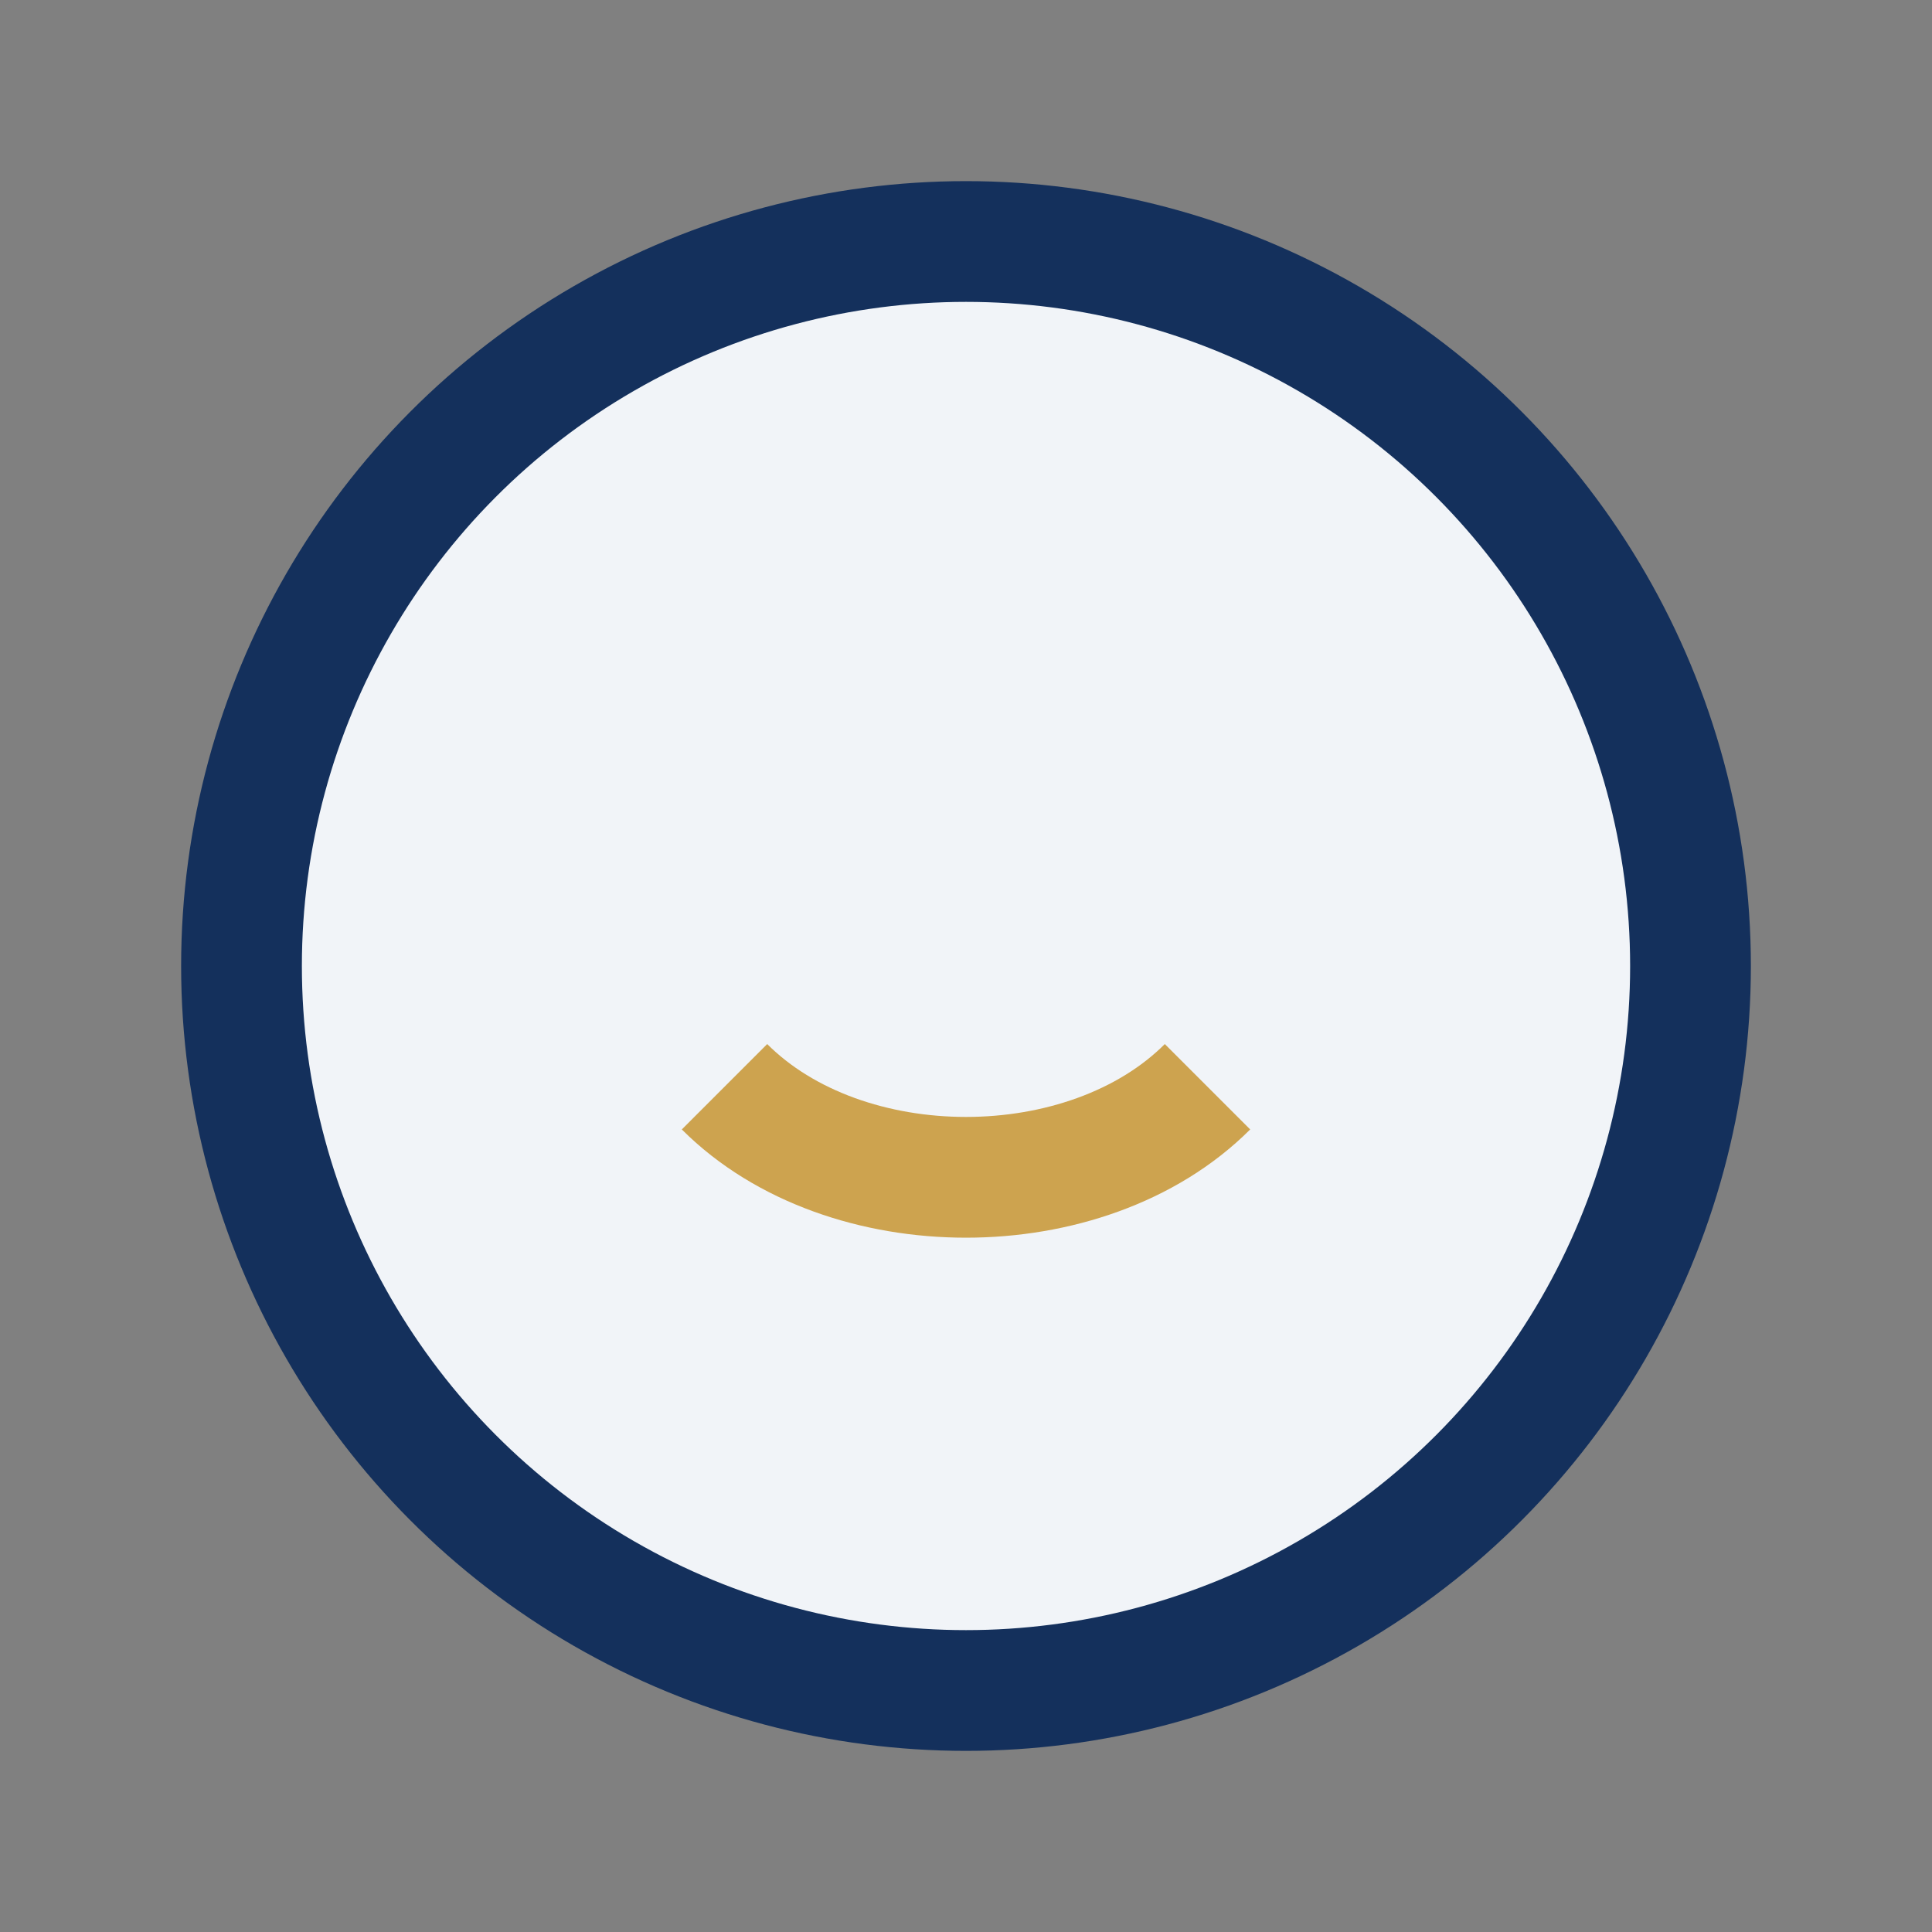 <?xml version="1.0" encoding="UTF-8"?>
<svg xmlns="http://www.w3.org/2000/svg" width="32" height="32" viewBox="0 0 32 32"><rect x="0" y="0" width="32" height="32" fill="#808080" stroke="none"/><circle cx="16" cy="16" r="12" fill="#F1F4F8" stroke="#14305C" stroke-width="2"/><path d="M12 18c2 2 6 2 8 0" stroke="#CDA34F" stroke-width="2" fill="none"/></svg>